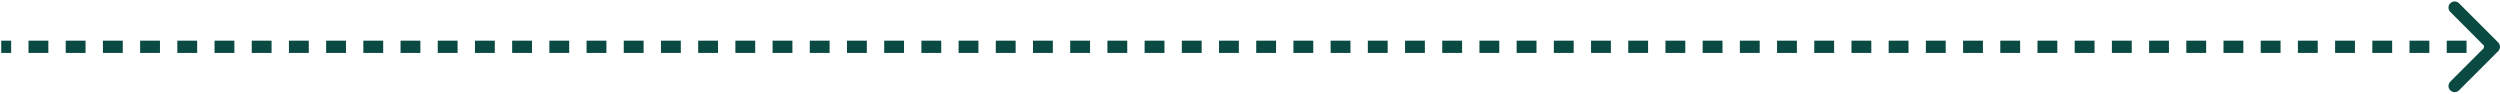 <?xml version="1.0" encoding="UTF-8"?> <svg xmlns="http://www.w3.org/2000/svg" width="1015" height="38" viewBox="0 0 1015 38" fill="none"><path d="M1014.27 20.768C1015.24 19.791 1015.24 18.209 1014.27 17.232L998.358 1.322C997.382 0.346 995.799 0.346 994.822 1.322C993.846 2.299 993.846 3.882 994.822 4.858L1008.96 19L994.822 33.142C993.846 34.118 993.846 35.701 994.822 36.678C995.799 37.654 997.382 37.654 998.358 36.678L1014.27 20.768ZM0.5 21.5H4.528V16.5H0.5V21.5ZM11.577 21.5H19.632V16.5H11.577V21.5ZM26.681 21.5H34.737V16.5H26.681V21.5ZM41.786 21.5H49.841V16.5H41.786V21.5ZM56.89 21.5H64.946V16.5H56.89V21.5ZM71.995 21.5H80.05V16.5H71.995V21.5ZM87.099 21.5H95.155V16.5H87.099V21.5ZM102.203 21.5H110.259V16.5H102.203V21.5ZM117.308 21.5H125.364V16.5H117.308V21.5ZM132.412 21.5H140.468V16.5H132.412V21.5ZM147.517 21.5H155.573V16.5H147.517V21.5ZM162.621 21.5H170.677V16.5H162.621V21.5ZM177.726 21.5H185.782V16.5H177.726V21.5ZM192.83 21.5H200.886V16.5H192.83V21.5ZM207.935 21.5H215.991V16.5H207.935V21.5ZM223.039 21.5H231.095V16.5H223.039V21.5ZM238.144 21.5H246.199V16.5H238.144V21.5ZM253.248 21.5H261.304V16.5H253.248V21.5ZM268.353 21.5H276.408V16.5H268.353V21.5ZM283.457 21.5H291.513V16.5H283.457V21.5ZM298.562 21.5H306.617V16.5H298.562V21.5ZM313.666 21.5H321.722V16.5H313.666V21.5ZM328.771 21.5H336.826V16.5H328.771V21.5ZM343.875 21.5H351.931V16.5H343.875V21.5ZM358.98 21.5H367.035V16.5H358.98V21.5ZM374.084 21.5H382.14V16.5H374.084V21.5ZM389.189 21.5H397.244V16.5H389.189V21.5ZM404.293 21.5H412.349V16.5H404.293V21.5ZM419.398 21.5H427.453V16.5H419.398V21.5ZM434.502 21.5H442.558V16.5H434.502V21.5ZM449.607 21.5H457.662V16.5H449.607V21.5ZM464.711 21.5H472.767V16.5H464.711V21.5ZM479.816 21.5H487.871V16.5H479.816V21.5ZM494.92 21.5H502.976V16.5H494.92V21.5ZM510.025 21.5H518.08V16.5H510.025V21.5ZM525.129 21.5H533.185V16.5H525.129V21.5ZM540.234 21.5H548.289V16.5H540.234V21.5ZM555.338 21.5H563.394V16.5H555.338V21.5ZM570.443 21.5H578.498V16.5H570.443V21.5ZM585.547 21.5H593.603V16.5H585.547V21.5ZM600.652 21.5H608.707V16.5H600.652V21.5ZM615.756 21.5H623.812V16.5H615.756V21.5ZM630.861 21.5H638.916V16.5H630.861V21.5ZM645.965 21.5H654.021V16.5H645.965V21.5ZM661.07 21.5H669.125V16.5H661.07V21.5ZM676.174 21.5H684.23V16.5H676.174V21.5ZM691.278 21.5H699.334V16.5H691.278V21.5ZM706.383 21.5H714.439V16.5H706.383V21.5ZM721.487 21.5H729.543V16.5H721.487V21.5ZM736.592 21.5H744.648V16.5H736.592V21.5ZM751.696 21.5H759.752V16.5H751.696V21.5ZM766.801 21.5H774.857V16.5H766.801V21.5ZM781.905 21.5H789.961V16.5H781.905V21.5ZM797.01 21.5H805.066V16.5H797.01V21.5ZM812.114 21.5H820.17V16.5H812.114V21.5ZM827.219 21.5H835.275V16.5H827.219V21.5ZM842.323 21.5H850.379V16.5H842.323V21.5ZM857.428 21.5H865.484V16.5H857.428V21.5ZM872.532 21.5H880.588V16.5H872.532V21.5ZM887.637 21.5H895.693V16.5H887.637V21.5ZM902.741 21.5H910.797V16.5H902.741V21.5ZM917.846 21.5H925.902V16.5H917.846V21.5ZM932.95 21.5H941.006V16.5H932.95V21.5ZM948.055 21.5H956.111V16.5H948.055V21.5ZM963.159 21.5H971.215V16.5H963.159V21.5ZM978.264 21.5H986.32V16.5H978.264V21.5ZM993.368 21.5H1001.42V16.5H993.368V21.5ZM1008.47 21.5H1012.5V16.5H1008.47V21.5Z" fill="#0A4A43"></path></svg> 